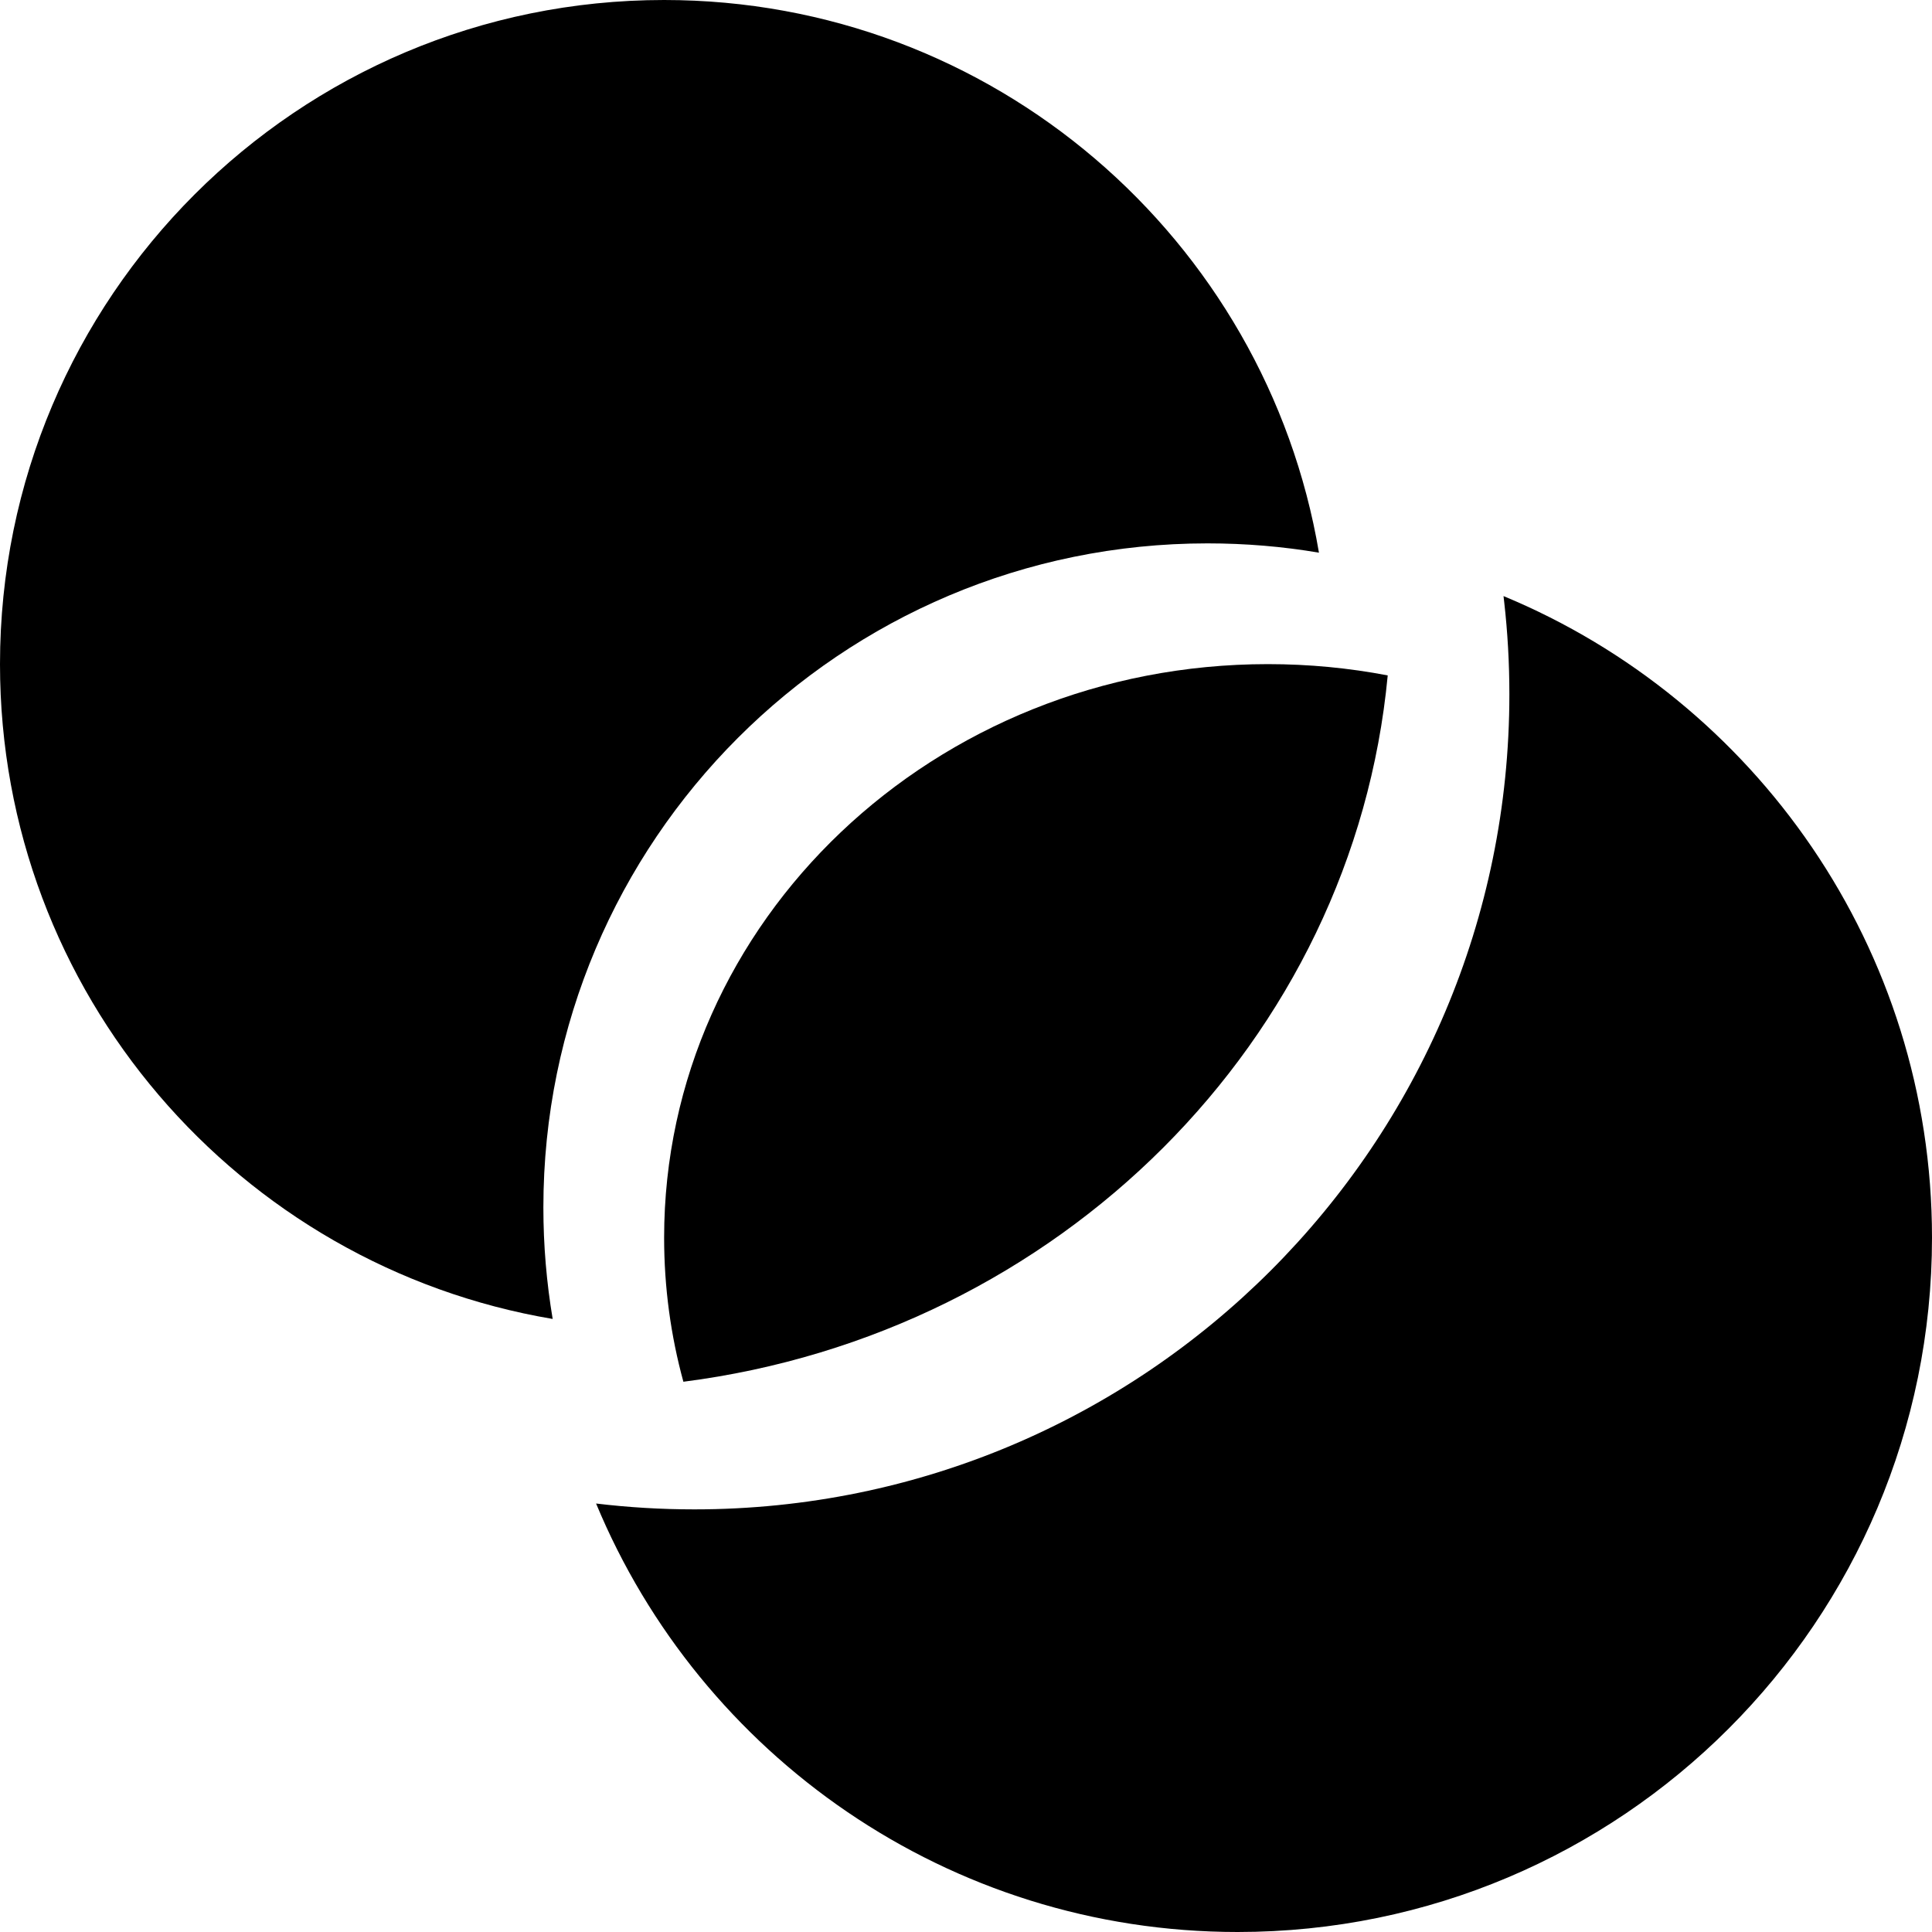 <?xml version="1.0" encoding="utf-8"?>
<svg width="800px" height="800px" viewBox="0 0 32 32" xmlns="http://www.w3.org/2000/svg">
<g fill="none" fill-rule="evenodd">
<path d="m0 0h32v32h-32z"/>
<g fill="#000000">
<path d="m24.903 9.873c4.167 1.728 7.097 5.835 7.097 10.627 0 6.351-5.149 11.5-11.5 11.5-4.792 0-8.899-2.931-10.627-7.097.533.064 1.076.097 1.627.097 7.456 0 13.5-6.044 13.5-13.5 0-.518-.029-1.029-.086-1.531z"/>
<path d="m11 0c5.446 0 9.968 3.958 10.846 9.154-.6-.102-1.217-.154-1.846-.154-6.075 0-11 4.925-11 11 0 .629.053 1.245.154 1.846-5.196-.877-9.154-5.399-9.154-10.846 0-6.075 4.925-11 11-11z"/>
<path d="m21 11c.68 0 1.343.064 1.985.187-.571 6.051-5.452 10.904-11.666 11.699-.209-.763-.319-1.562-.319-2.386 0-5.247 4.477-9.5 10-9.5z"/>
</g>
</g>
</svg>